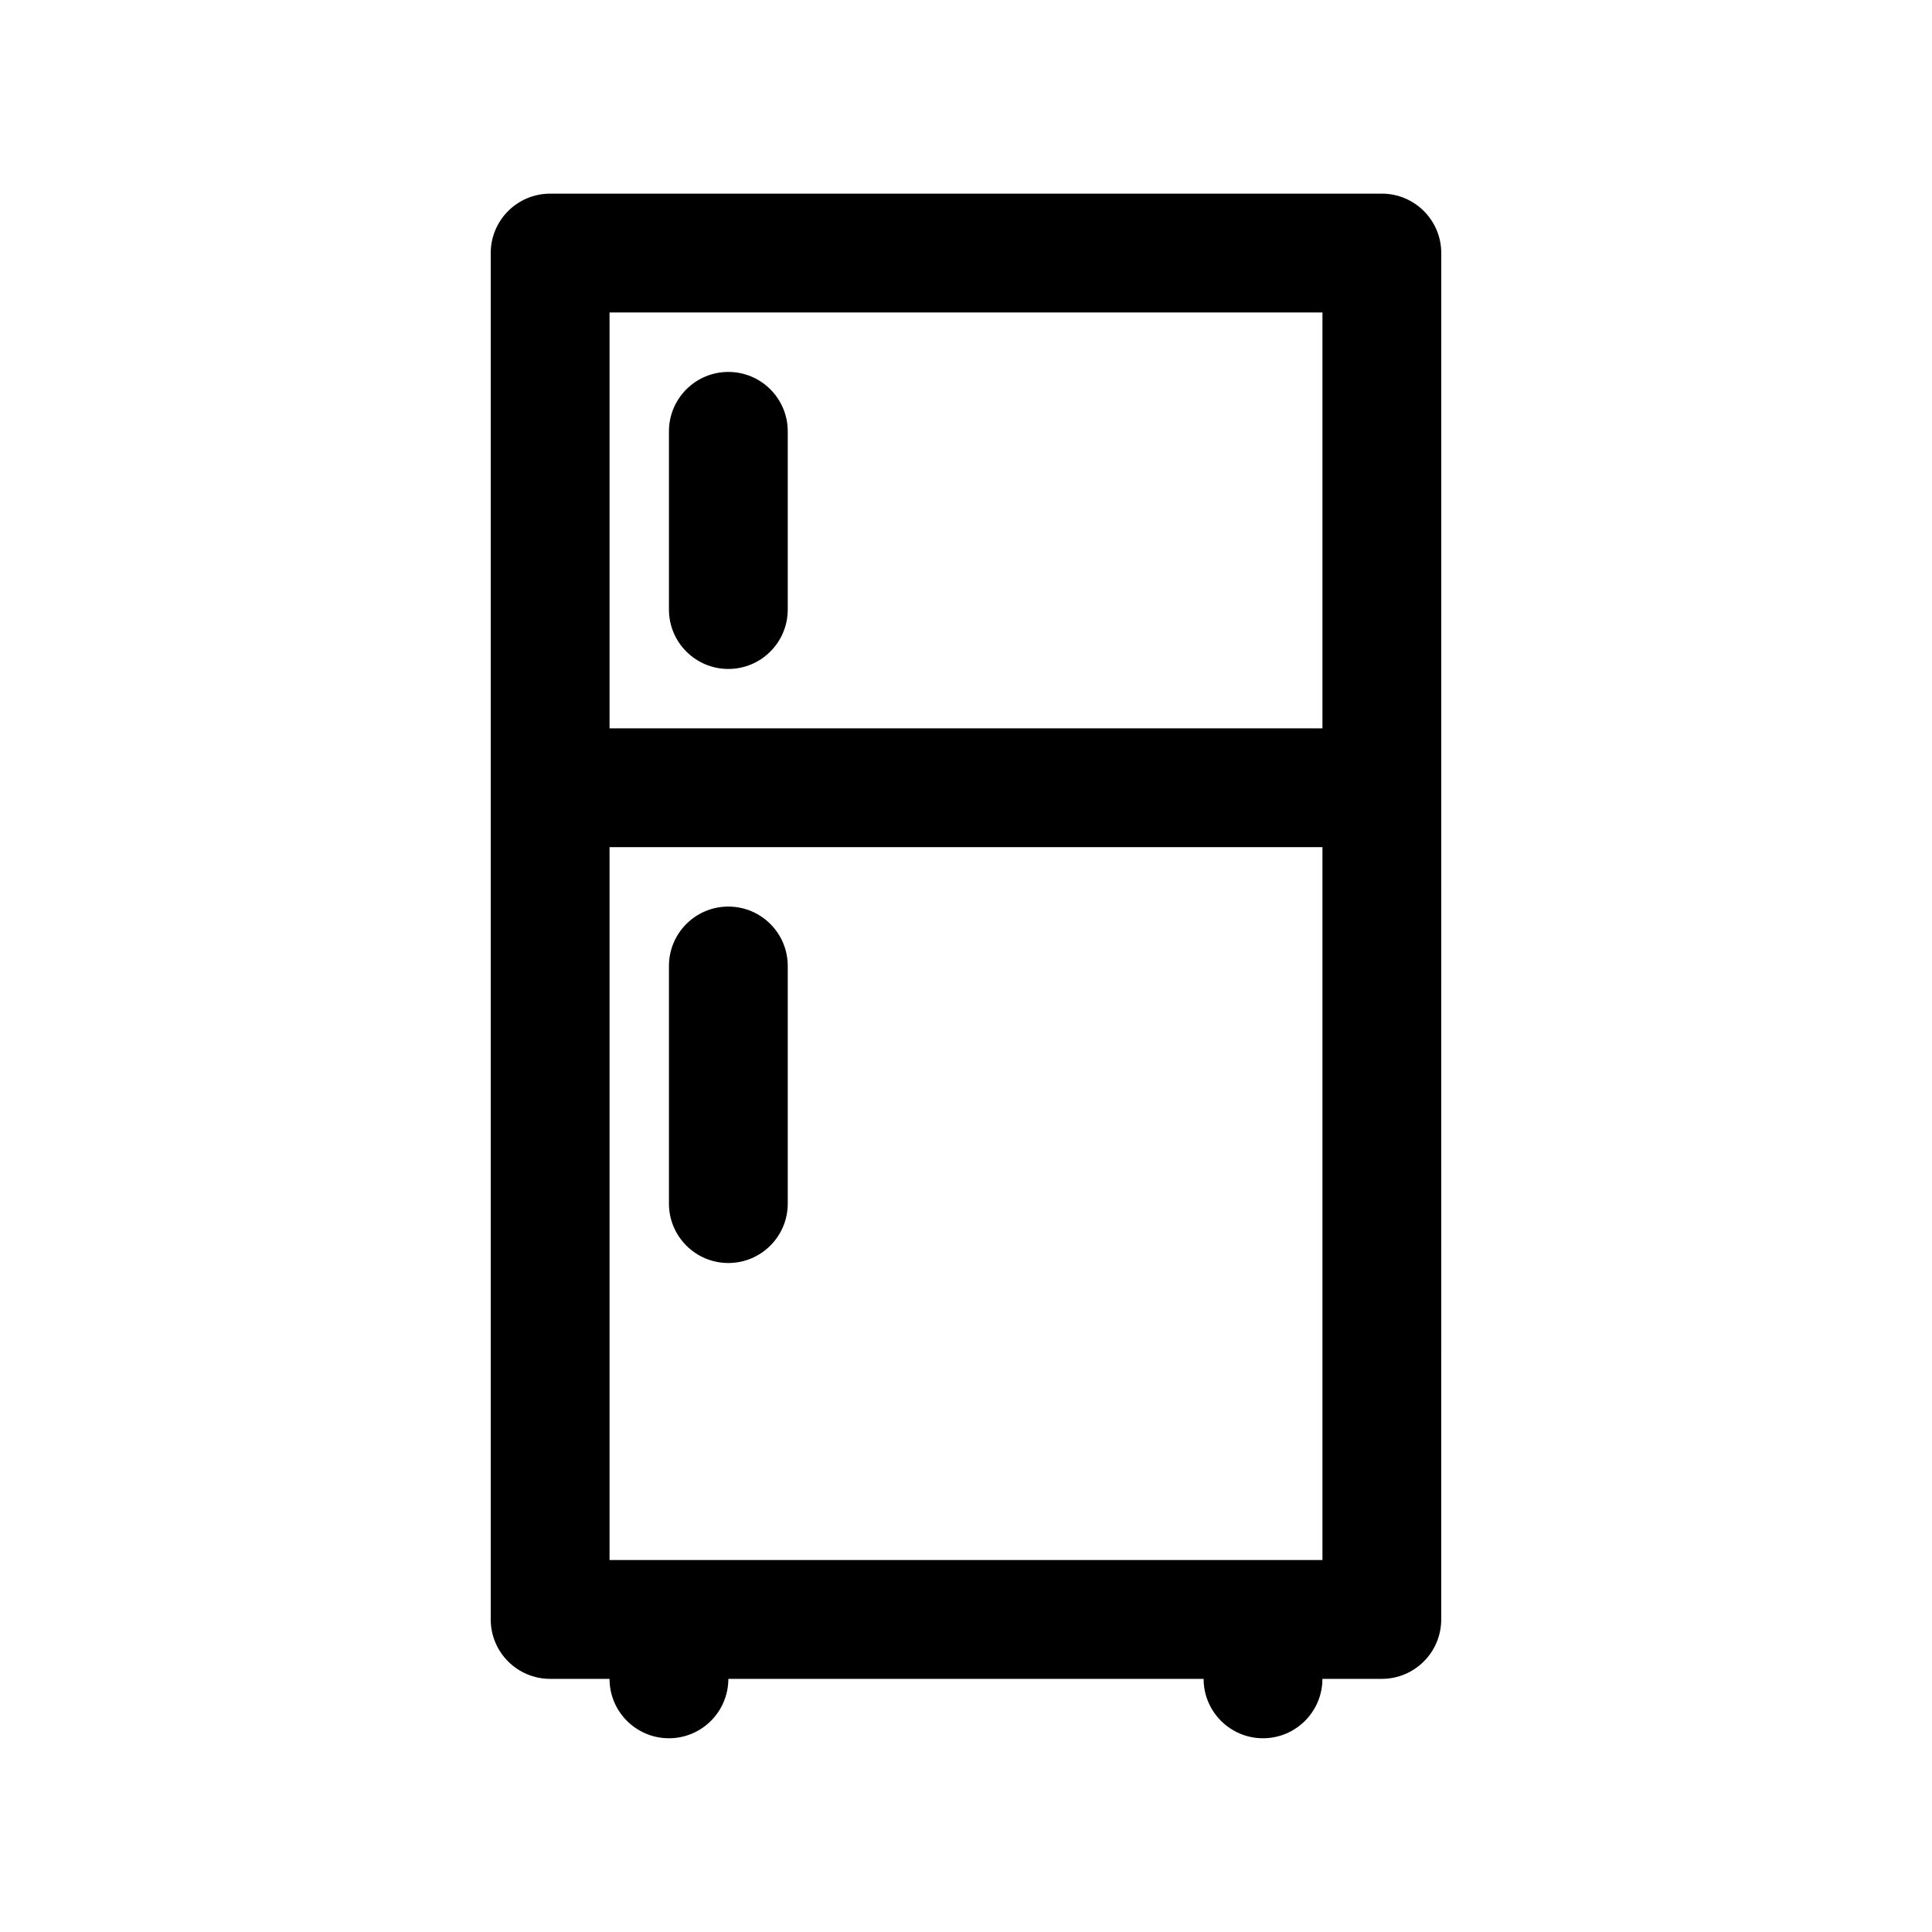 <?xml version="1.0" encoding="UTF-8"?>
<!-- Uploaded to: SVG Repo, www.svgrepo.com, Generator: SVG Repo Mixer Tools -->
<svg fill="#000000" width="800px" height="800px" version="1.1" viewBox="144 144 512 512" xmlns="http://www.w3.org/2000/svg">
 <g>
  <path d="m510.21 195.32h-220.42c-8.691 0-15.742 7.055-15.742 15.742v362.11c0 8.691 7.055 15.742 15.742 15.742h15.742c0 8.691 7.055 15.742 15.742 15.742 8.691 0 15.742-7.055 15.742-15.742h125.95c0 8.691 7.055 15.742 15.742 15.742 8.691 0 15.742-7.055 15.742-15.742h15.742c8.691 0 15.742-7.055 15.742-15.742l0.012-362.11c0-8.691-7.051-15.746-15.742-15.746zm-15.746 31.488v110.21l-188.93 0.004v-110.21zm-188.93 330.62v-188.93h188.93v188.93z"/>
  <path d="m337.02 321.28c8.691 0 15.742-7.055 15.742-15.742v-47.23c0-8.691-7.055-15.742-15.742-15.742-8.691 0-15.742 7.055-15.742 15.742v47.23c-0.004 8.691 7.051 15.742 15.742 15.742z"/>
  <path d="m337.02 384.25c-8.691 0-15.742 7.055-15.742 15.742v62.977c0 8.691 7.055 15.742 15.742 15.742 8.691 0 15.742-7.055 15.742-15.742v-62.977c0-8.688-7.051-15.742-15.742-15.742z"/>
 </g>
</svg>
